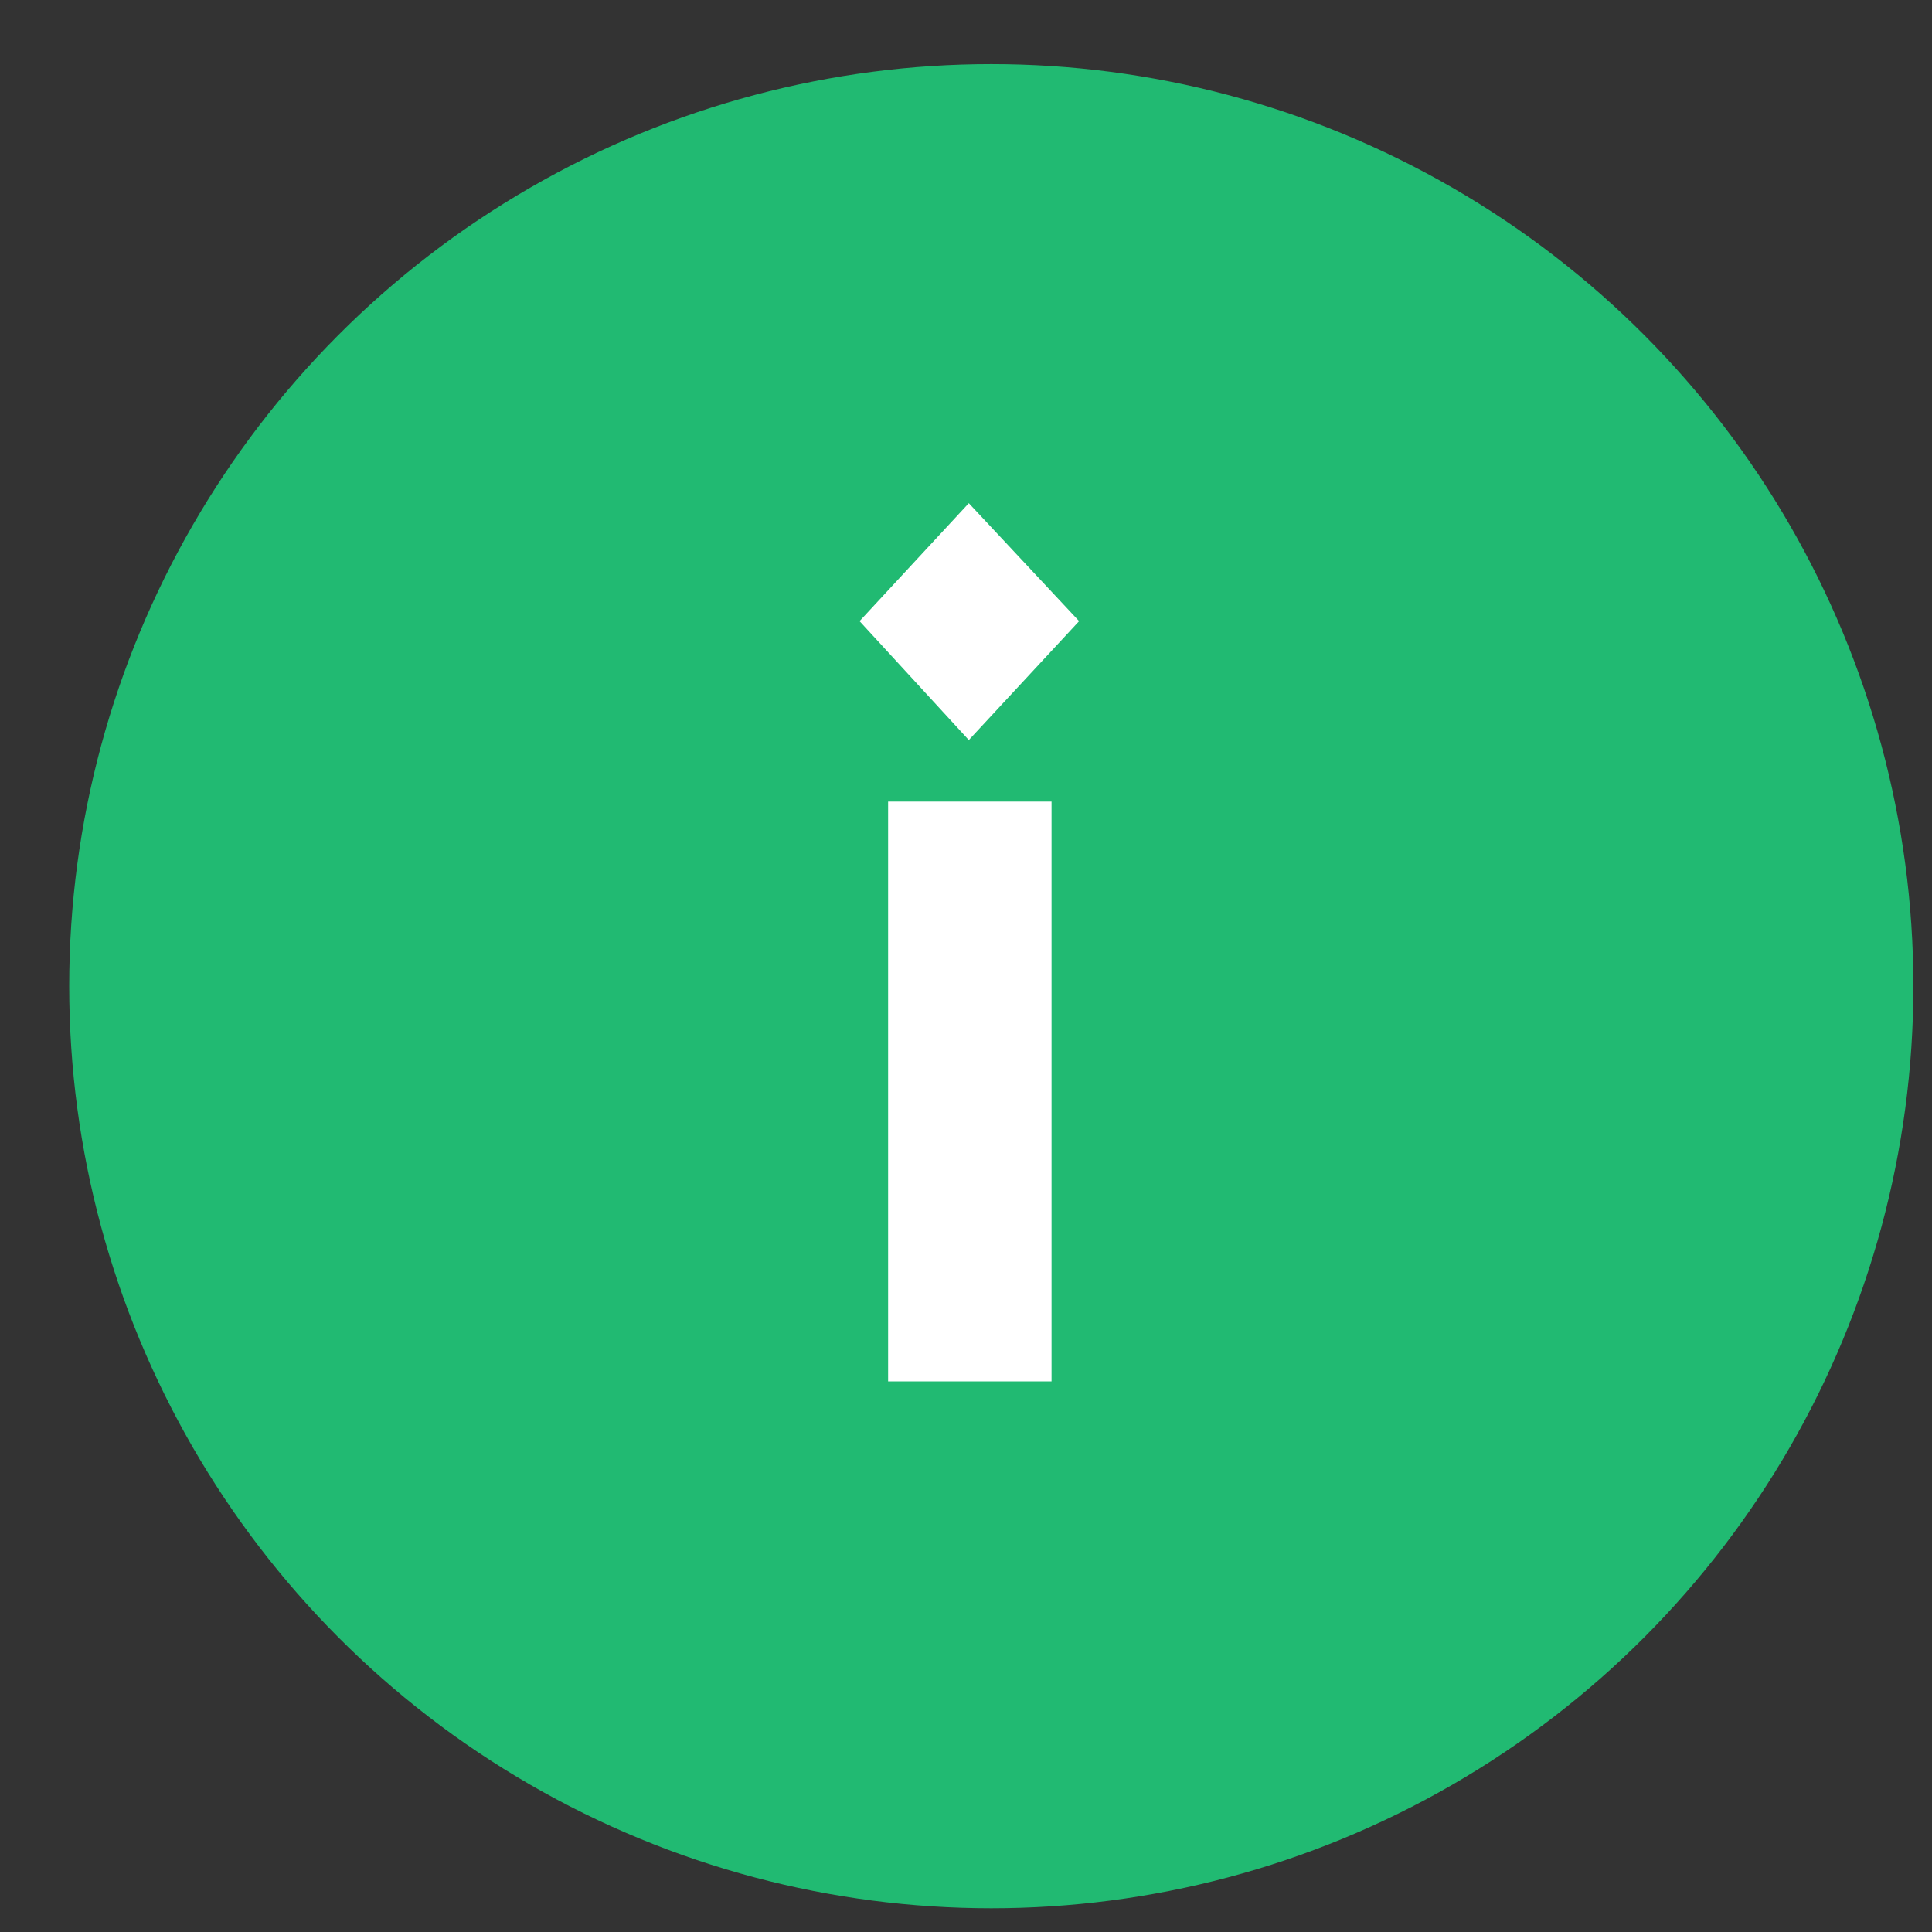<?xml version="1.0" encoding="UTF-8"?> <svg xmlns="http://www.w3.org/2000/svg" width="22" height="22" viewBox="0 0 22 22" fill="none"><rect x="0" y="0" width="22" height="22" fill="#333333" stroke="none"/> <circle cx="11.288" cy="11.23" r="10.5" fill="#21BA72"></circle> <path d="M10.113 15.73V9.128H11.974V15.73H10.113ZM11.032 8.427L9.788 7.073L11.032 5.73L12.288 7.073L11.032 8.427Z" fill="white"></path> </svg> 
